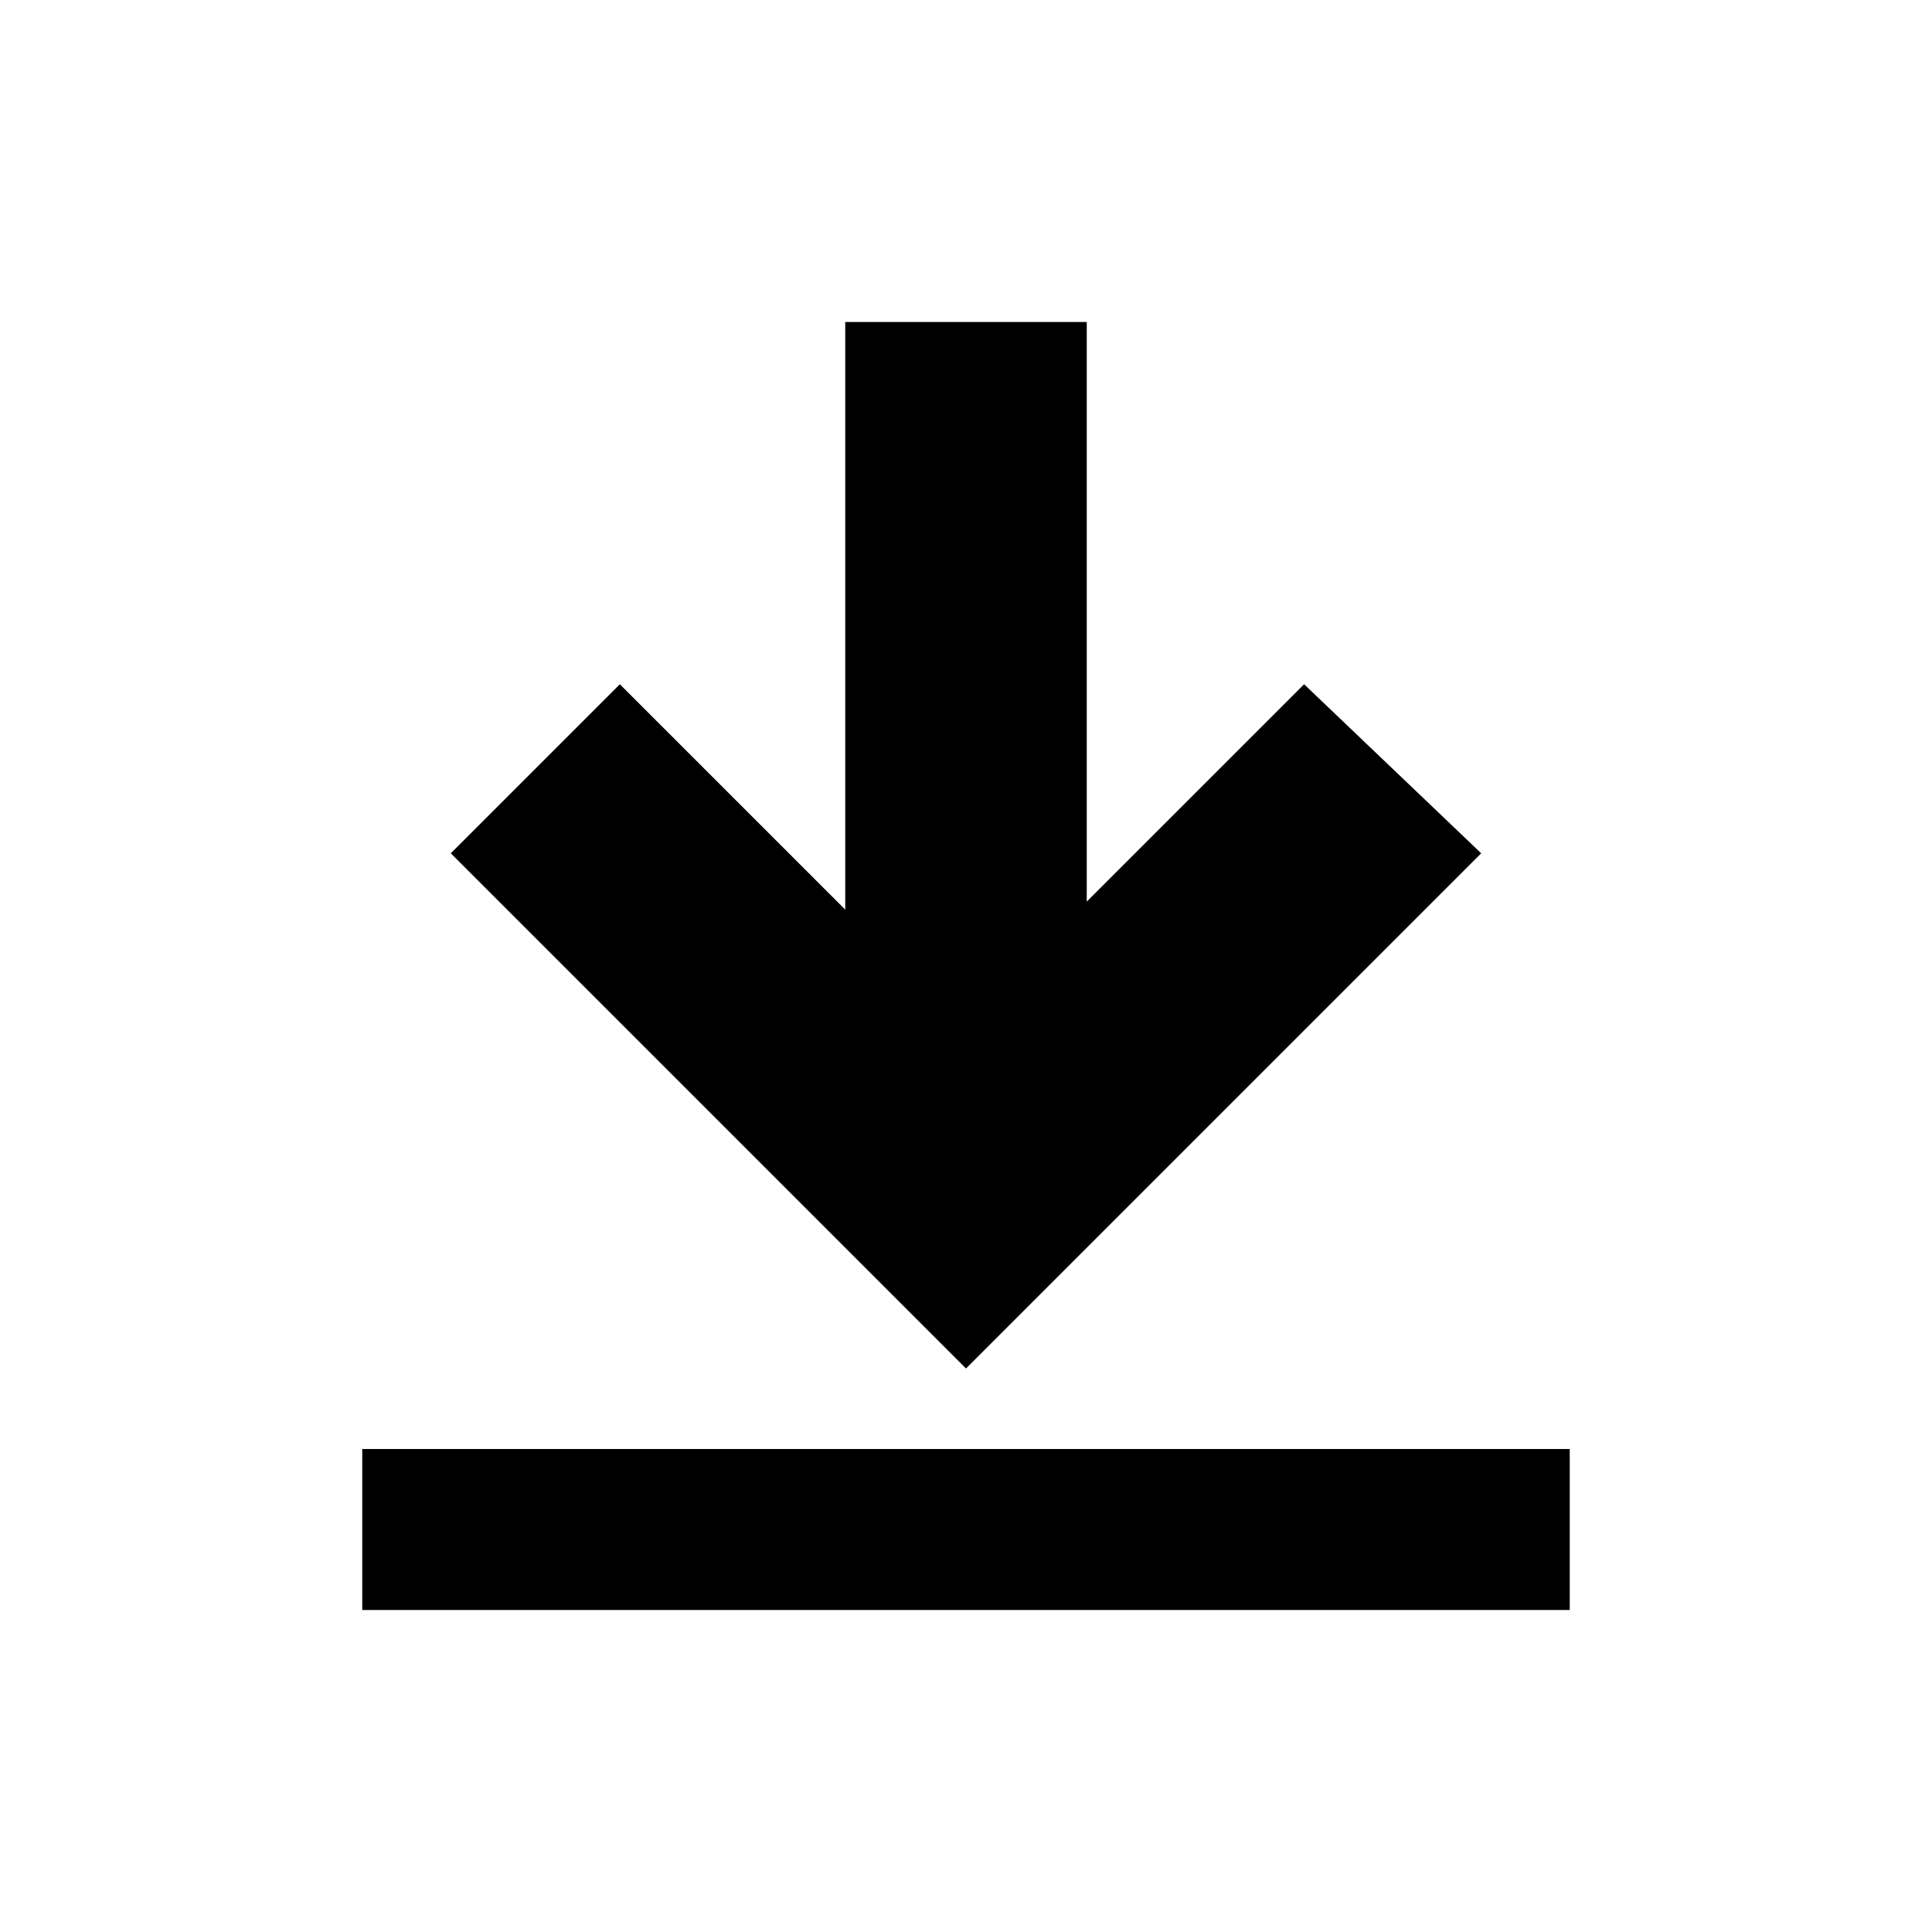 <?xml version="1.0" encoding="utf-8"?>
<!-- Generator: Adobe Illustrator 24.0.3, SVG Export Plug-In . SVG Version: 6.00 Build 0)  -->
<svg version="1.1" id="Layer_1" xmlns="http://www.w3.org/2000/svg" xmlns:xlink="http://www.w3.org/1999/xlink" x="0px" y="0px"
	 viewBox="0 0 24 24" style="enable-background:new 0 0 24 24;" xml:space="preserve">
<style type="text/css">
	.st0{fill:none;}
</style>
<path class="st0" d="M0,0h24v24H0V0z"/>
<g>
	<polygon points="12,17 12,17 12,17 14.1,14.9 14.1,14.9 18.4,10.6 16.2,8.5 13.5,11.2 13.5,4 10.5,4 10.5,11.3 7.7,8.5 5.6,10.6 
		10.1,15.1 	"/>
	<rect x="4.5" y="18" width="15" height="2"/>
</g>
</svg>
